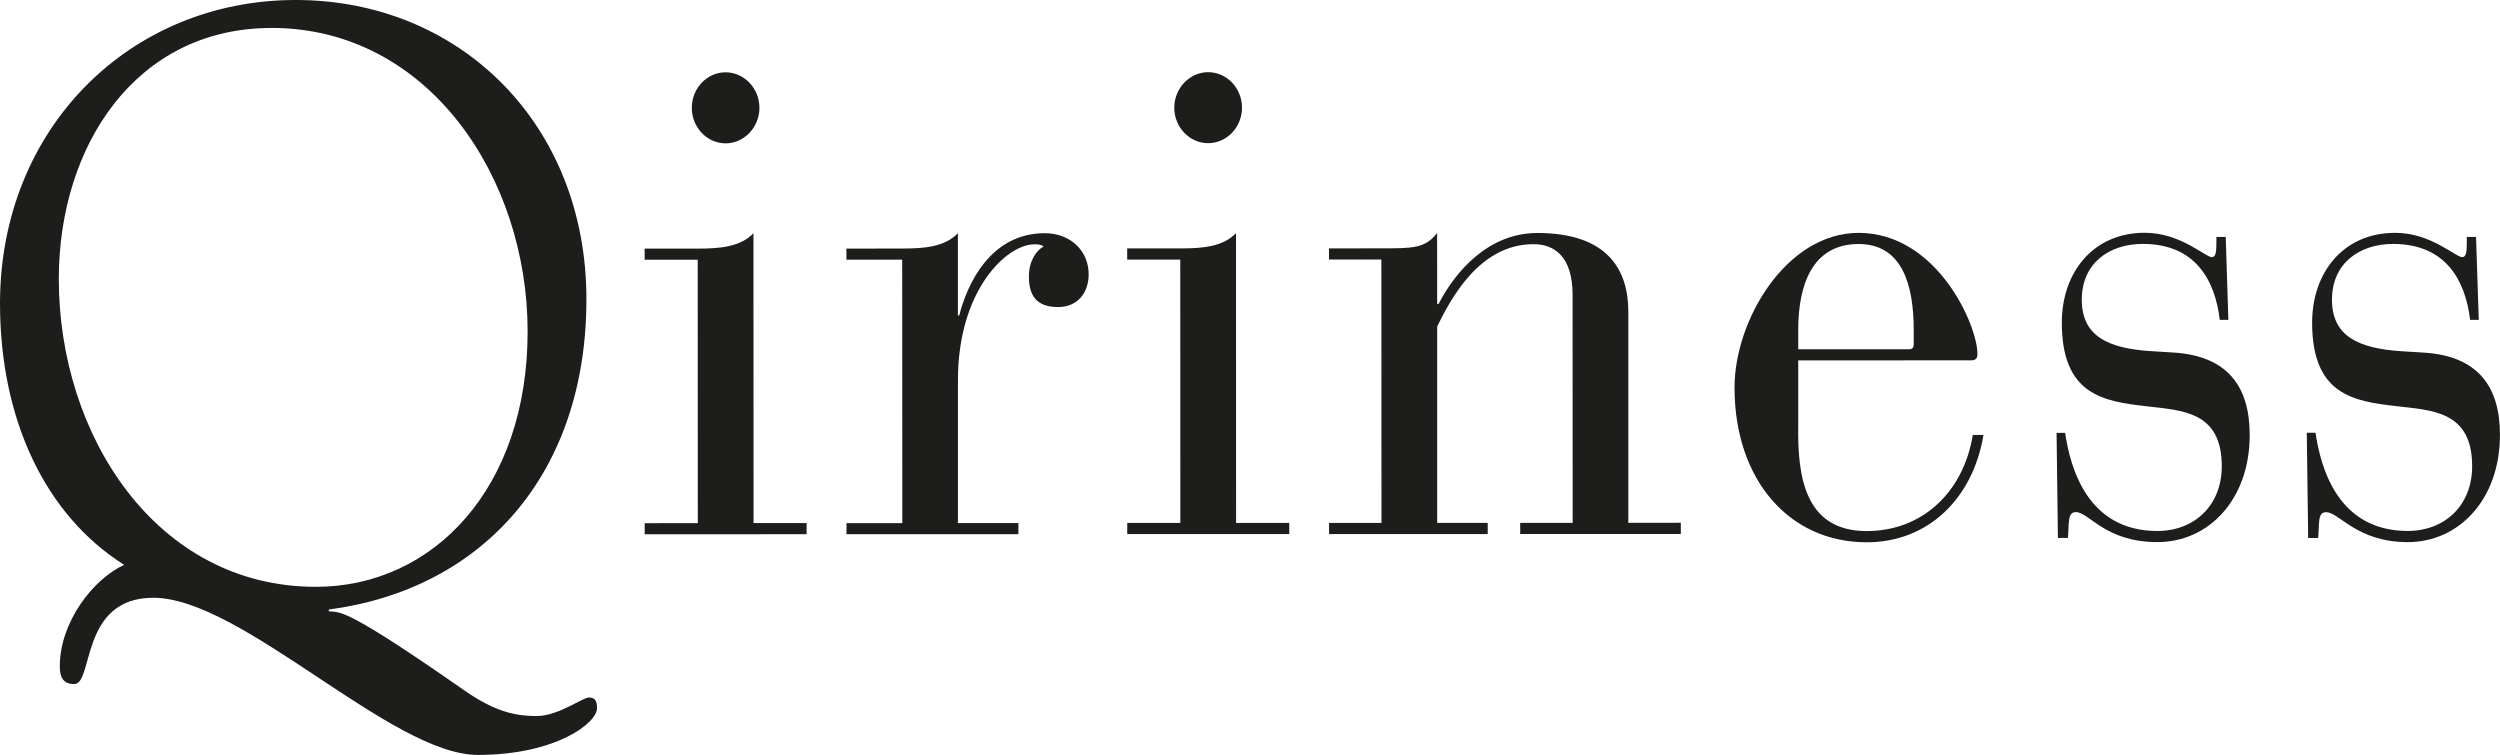 <?xml version="1.0" encoding="UTF-8"?><svg id="b" xmlns="http://www.w3.org/2000/svg" viewBox="0 0 637.25 192.44"><g id="c"><path d="M177.85,66.21h-13.53v-2.84h13.53c5.41,0,10.83-.37,14.21-3.92l.02,73.88h13.53v2.84l-41.28.02v-2.83l13.54-.02-.02-67.12ZM184.95,18.43c4.73,0,8.63,4.09,8.63,9.05s-3.9,9.06-8.63,9.06-8.61-4.07-8.61-9.06,3.88-9.05,8.61-9.05Z" style="fill:#1d1d1b; stroke-width:0px;"/><path d="M229.96,66.19h-14.21v-2.82l14.21-.02c5.41,0,10.83-.35,14.21-3.91v20.97h.34c2.03-8.01,7.96-20.97,21.82-20.97,6.26,0,11.17,4.26,11.17,10.48,0,4.6-2.7,8.33-7.78,8.35-5.59,0-7.45-3.01-7.45-7.81,0-3.92,1.86-6.58,3.74-7.64-.69-.54-1.54-.54-2.39-.54-6.93,0-19.45,11.56-19.44,34.65v36.4h15.41v2.84h-43.82s0-2.83,0-2.83h14.23s-.03-67.14-.03-67.14Z" style="fill:#1d1d1b; stroke-width:0px;"/><path d="M300.85,66.17h-13.53v-2.85h13.53c5.43,0,10.83-.34,14.21-3.91l.02,73.88h13.55s0,2.84,0,2.84h-41.29s0-2.84,0-2.84h13.53l-.02-67.12ZM307.95,18.4c4.75,0,8.64,4.07,8.64,9.05s-3.89,9.04-8.64,9.04c-4.74.02-8.63-4.08-8.63-9.03s3.89-9.06,8.63-9.06Z" style="fill:#1d1d1b; stroke-width:0px;"/><path d="M352.12,66.16h-13.36v-2.84l13.36-.02c8.12,0,11.16,0,14.2-3.9l.02,18.11h.33c4.4-8.52,12.85-18.12,25.21-18.12,18.1,0,23.18,9.58,23.18,20.06v53.82s13.38-.02,13.38-.02v2.86h-40.94s0-2.84,0-2.84h13.37l-.02-58.08c0-9.76-4.58-12.96-9.98-12.95-14.21,0-21.49,14.91-24.53,20.96v50.08s12.88,0,12.88,0v2.86h-40.44v-2.85h13.36l-.03-67.12Z" style="fill:#1d1d1b; stroke-width:0px;"/><path d="M487.82,87.78c0,.7-.33,1.25-1.18,1.25h-28.27v-4.97c0-11.36,3.55-21.86,15.39-21.86,11.15,0,14.03,10.48,14.05,21.84v3.74ZM458.38,91.87l44.17-.02c1.01,0,1.51-.52,1.51-1.59-.02-7.45-10.33-30.9-30.31-30.9-18.42.02-31.62,22.21-31.62,39.43,0,23.45,13.88,39.44,33.68,39.44,15.57,0,27.06-11.03,29.78-27.37h-2.72c-2.37,14.56-12.85,24.51-27.06,24.51-15.91,0-17.62-14.19-17.44-26.81v-16.7Z" style="fill:#1d1d1b; stroke-width:0px;"/><path d="M524.2,110.33h2.2c1.35,9.06,5.75,25.02,23.52,25.02,9.31,0,16.41-6.39,16.41-16.52,0-14.03-10.16-14.2-19.13-15.27-10.98-1.24-21.64-2.84-21.64-21.31,0-12.79,7.94-22.91,21.13-22.92,9.15,0,15.42,6.21,17.1,6.21,1,0,1.17-1.24,1.17-3.73v-1.42h2.38l.67,21.14h-2.19c-1.19-10.12-6.25-19.36-19.62-19.36-8.65.01-15.55,4.98-15.55,14.22s6.59,12.44,17.76,13.12l5.75.36c13.7.9,19.29,8.71,19.29,20.97.02,16.5-10.47,27.34-23.5,27.34-13.36.02-17.42-7.64-20.81-7.64-2.2,0-1.69,2.85-2.03,6.57l-2.55.02-.34-26.82Z" style="fill:#1d1d1b; stroke-width:0px;"/><path d="M588.01,110.3h2.21c1.35,9.07,5.76,25.05,23.53,25.04,9.3,0,16.4-6.39,16.4-16.51,0-14.03-10.16-14.22-19.12-15.28-11.01-1.24-21.66-2.82-21.67-21.29,0-12.8,7.96-22.91,21.15-22.91,9.13-.02,15.39,6.2,17.09,6.19,1.01,0,1.19-1.23,1.19-3.72v-1.43h2.35l.7,21.15h-2.21c-1.19-10.12-6.26-19.36-19.63-19.36-8.63,0-15.58,4.98-15.58,14.21,0,9.23,6.6,12.43,17.79,13.14l5.72.36c13.71.87,19.31,8.68,19.31,20.94,0,16.52-10.49,27.36-23.51,27.36s-17.43-7.63-20.82-7.63c-2.19,0-1.69,2.85-2.01,6.57h-2.55l-.35-26.82Z" style="fill:#1d1d1b; stroke-width:0px;"/><path d="M69.18,7.12c40.03-.01,65.31,38.12,65.31,77.35.02,39.88-23.99,65.11-53.99,65.11-40.65.01-65.5-38.56-65.51-78.43-.01-34.04,19.69-64.02,54.19-64.02ZM75.35,0C33.25,0,0,32.57,0,77.39c.03,29.54,11.51,53.89,31.65,66.59-8,3.67-16.41,14.66-16.41,25.87,0,3.01,1.03,4.52,3.69,4.52,4.93,0,1.43-22,20.13-22,22.58-.01,60.77,40.08,82.75,40.06,19.9,0,30.59-8.2,30.37-12.06,0-1.53-.42-2.58-2.05-2.58s-7.8,4.73-13.35,4.73c-4.93,0-10.27-.86-18.28-6.44-29.98-20.91-31.61-20.06-34.68-20.25v-.46c39.2-5.18,65.67-34.5,65.66-79.11C149.47,31.66,117.22-.01,75.35,0Z" style="fill:#1d1d1b; stroke-width:0px;"/></g></svg>